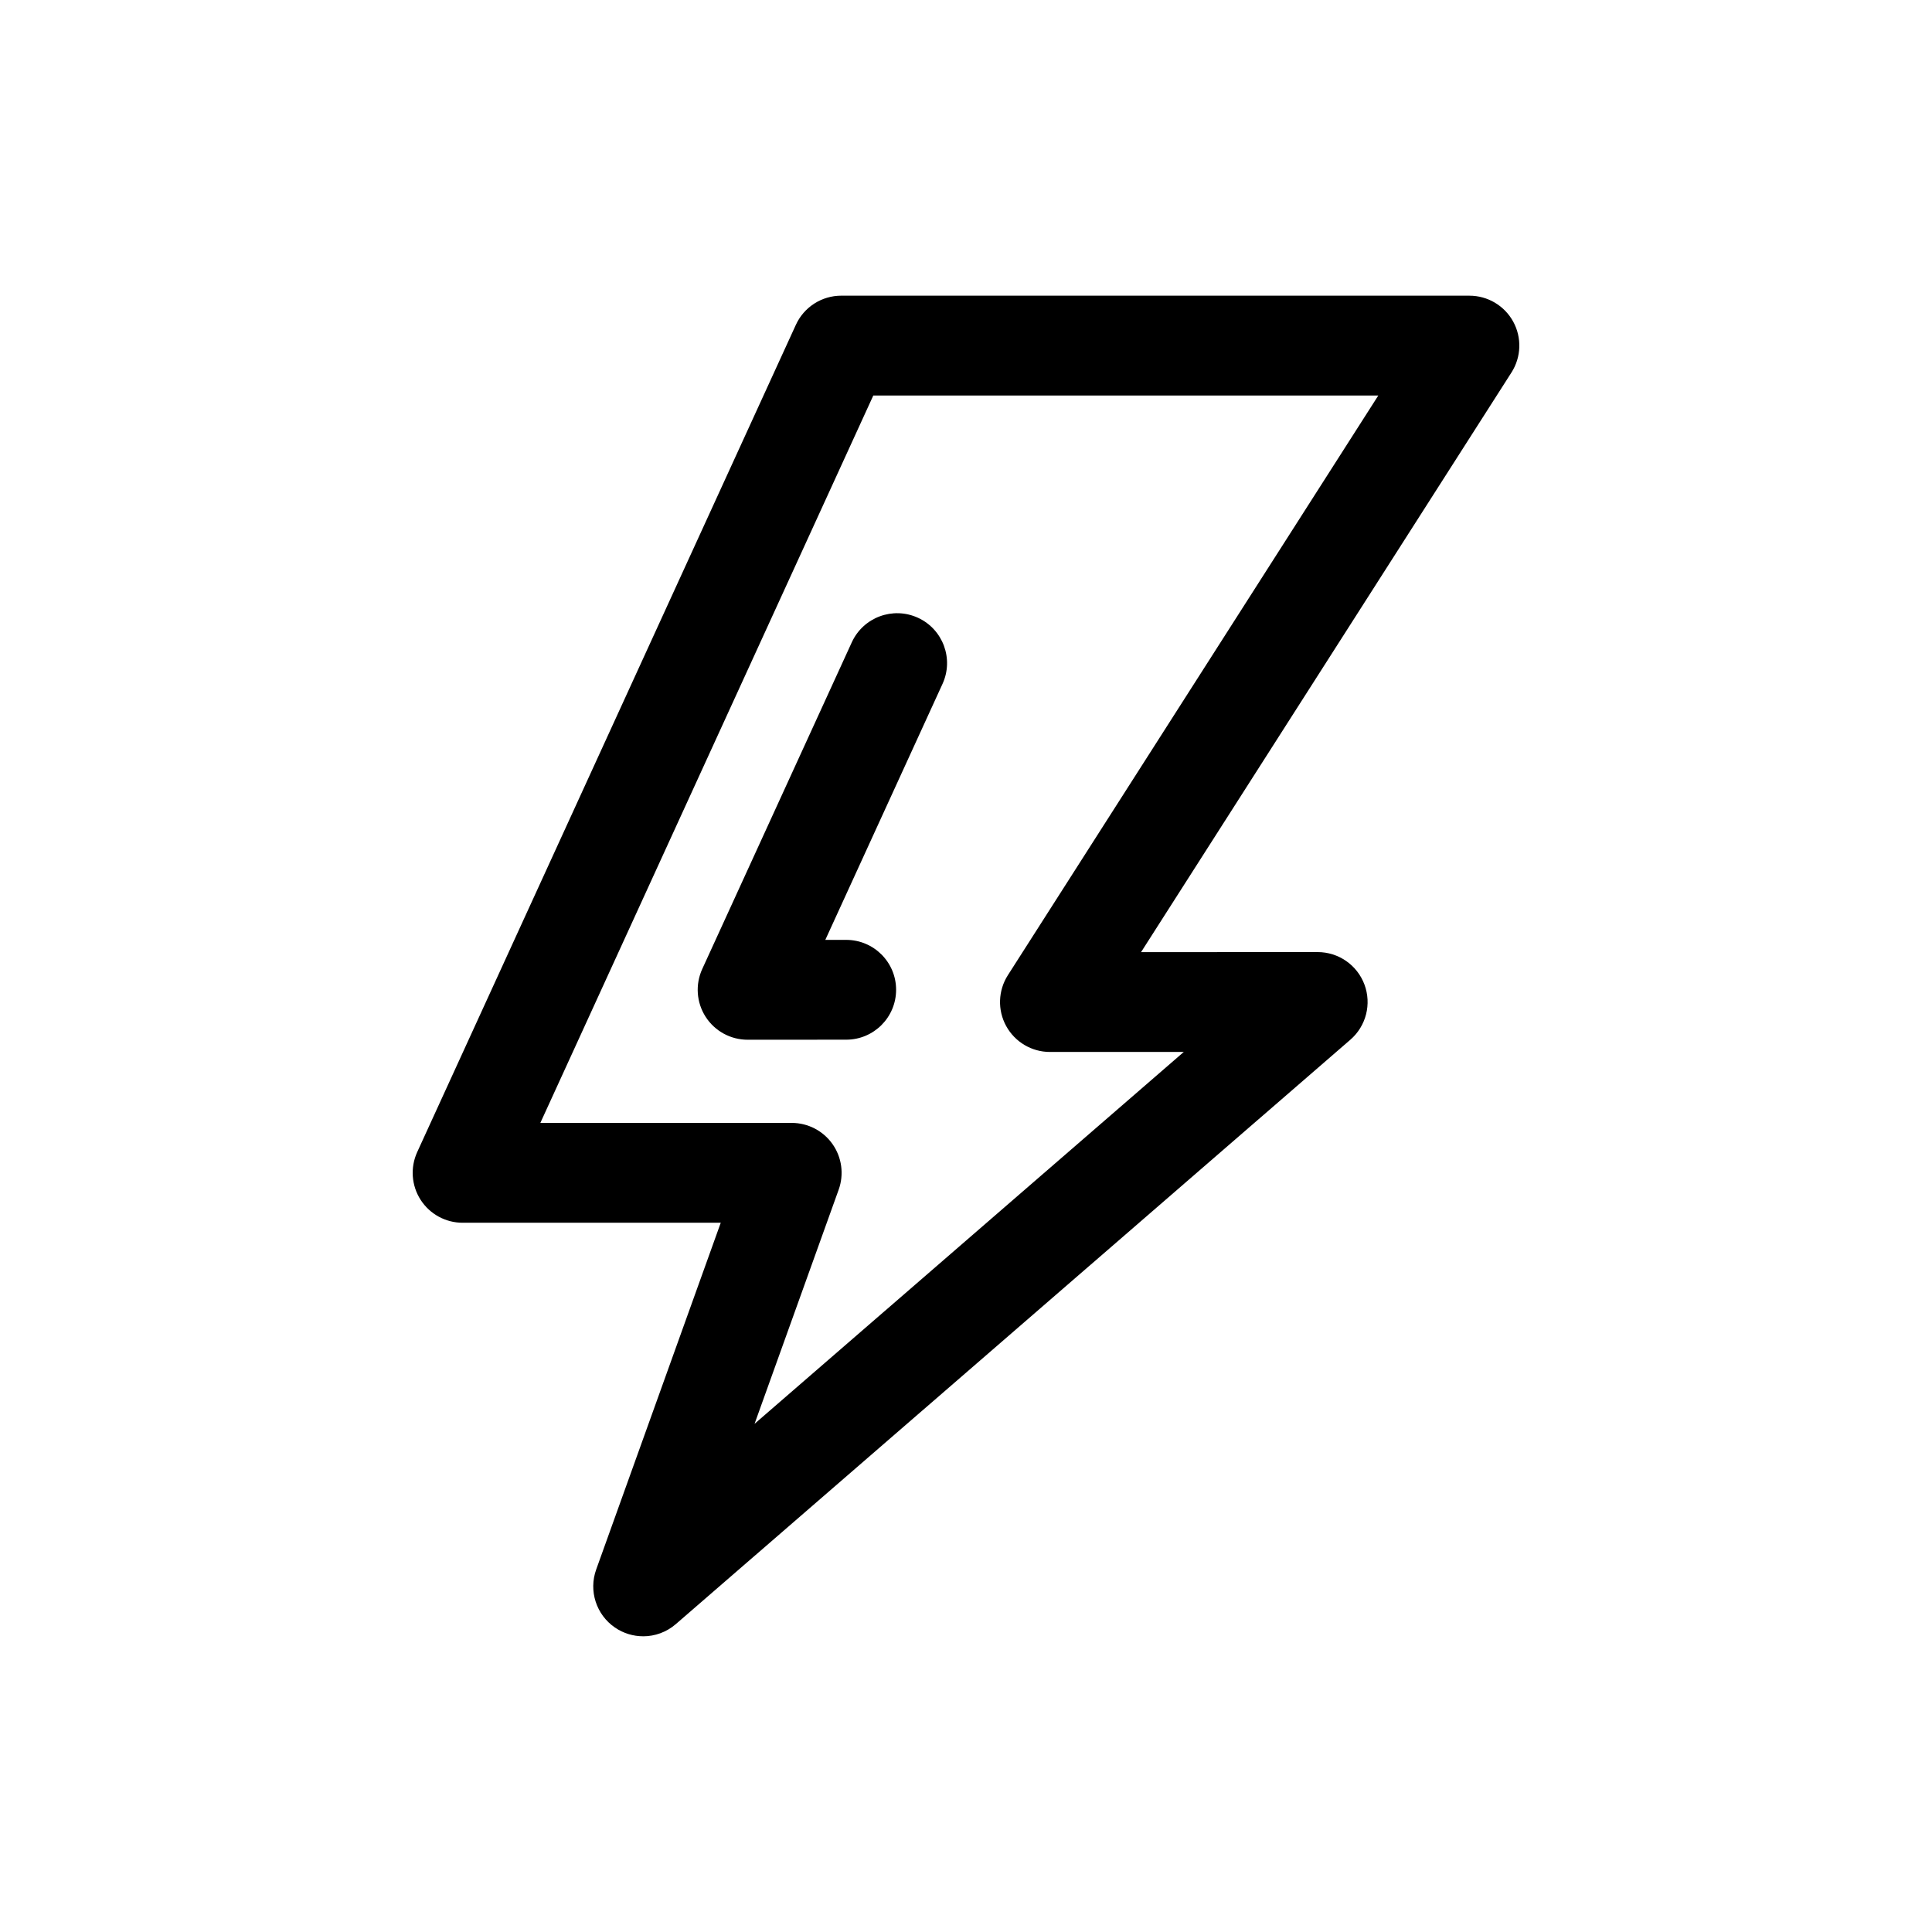 <?xml version="1.0" encoding="UTF-8"?>
<!-- Uploaded to: SVG Repo, www.svgrepo.com, Generator: SVG Repo Mixer Tools -->
<svg fill="#000000" width="800px" height="800px" version="1.1" viewBox="144 144 512 512" xmlns="http://www.w3.org/2000/svg">
 <g>
  <path d="m314.44 577.63c-2.602 0-5.215-0.766-7.473-2.316-4.961-3.402-7.004-9.719-4.969-15.383l33.012-91.902-68.418 0.012c-4.504 0-8.695-2.293-11.129-6.082-2.434-3.789-2.769-8.555-0.898-12.652l100.35-219.23c2.152-4.707 6.852-7.719 12.027-7.719l166.47 0.004c4.832 0 9.281 2.637 11.598 6.871 2.324 4.238 2.144 9.402-0.453 13.473l-98.168 153.62 46.809-0.012h0.004c5.523 0 10.461 3.43 12.391 8.605 1.93 5.176 0.441 11.004-3.734 14.617l-178.76 154.87c-2.469 2.141-5.559 3.231-8.656 3.231zm39.371-136.05c4.301 0 8.344 2.098 10.816 5.617 2.481 3.523 3.082 8.031 1.629 12.082l-22.289 62.043 113.76-98.555-35.484 0.012c-4.832 0-9.273-2.637-11.598-6.871-2.324-4.238-2.144-9.406 0.453-13.477l98.168-153.62h-133.83l-88.242 192.78z"/>
  <path d="m342.12 419.54c-4.504 0-8.695-2.293-11.125-6.082-2.434-3.789-2.769-8.555-0.898-12.652l39.633-86.578c3.043-6.641 10.883-9.559 17.527-6.519 6.641 3.043 9.559 10.887 6.519 17.527l-31.059 67.84h5.527 0.004c7.301 0 13.227 5.914 13.227 13.219s-5.914 13.227-13.219 13.23l-26.137 0.016c0.004 0 0.004 0 0 0z"/>
 </g>
</svg>
